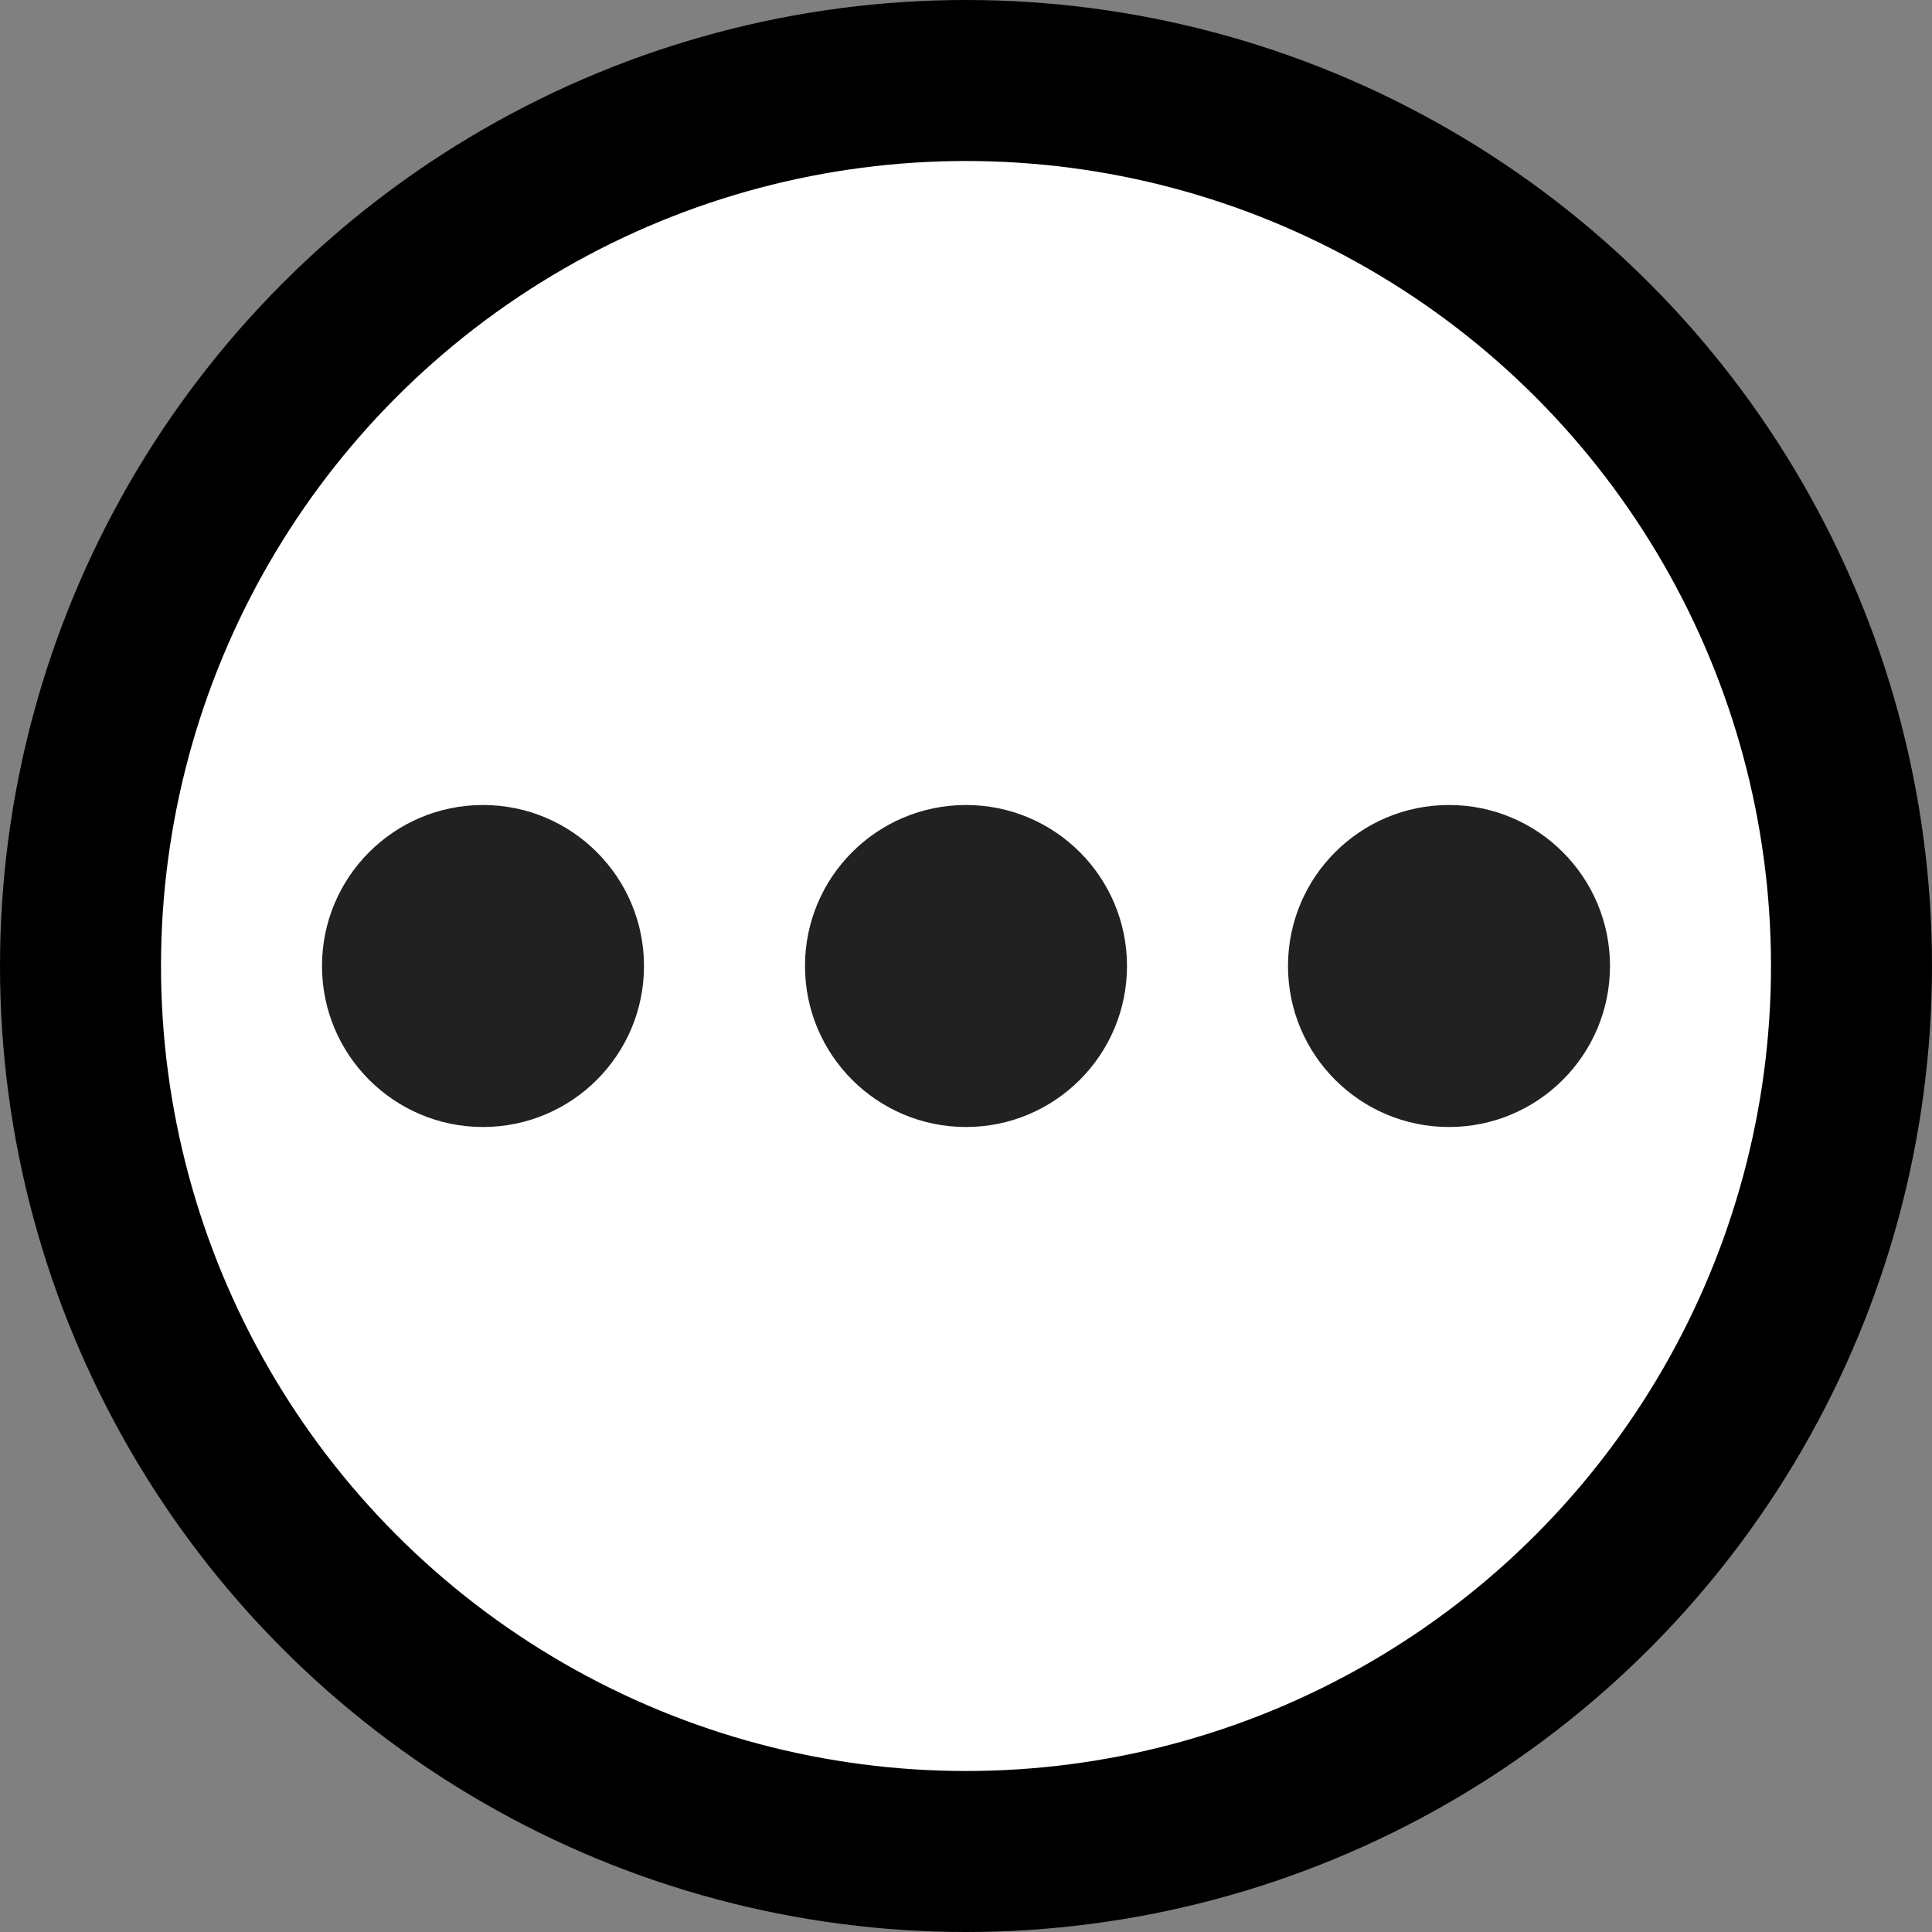 <svg width="24" height="24" viewBox="0 0 24 24" fill="none" xmlns="http://www.w3.org/2000/svg">
<rect x="0" y="0" width="24" height="24" fill="#808080" stroke="none"/>
<circle cx="12" cy="12" r="11" fill="white" stroke="black" stroke-width="2"/>
<circle cx="6" cy="12" r="2" fill="#212121"/>
<circle cx="12" cy="12" r="2" fill="#212121"/>
<circle cx="18" cy="12" r="2" fill="#212121"/>
</svg>

